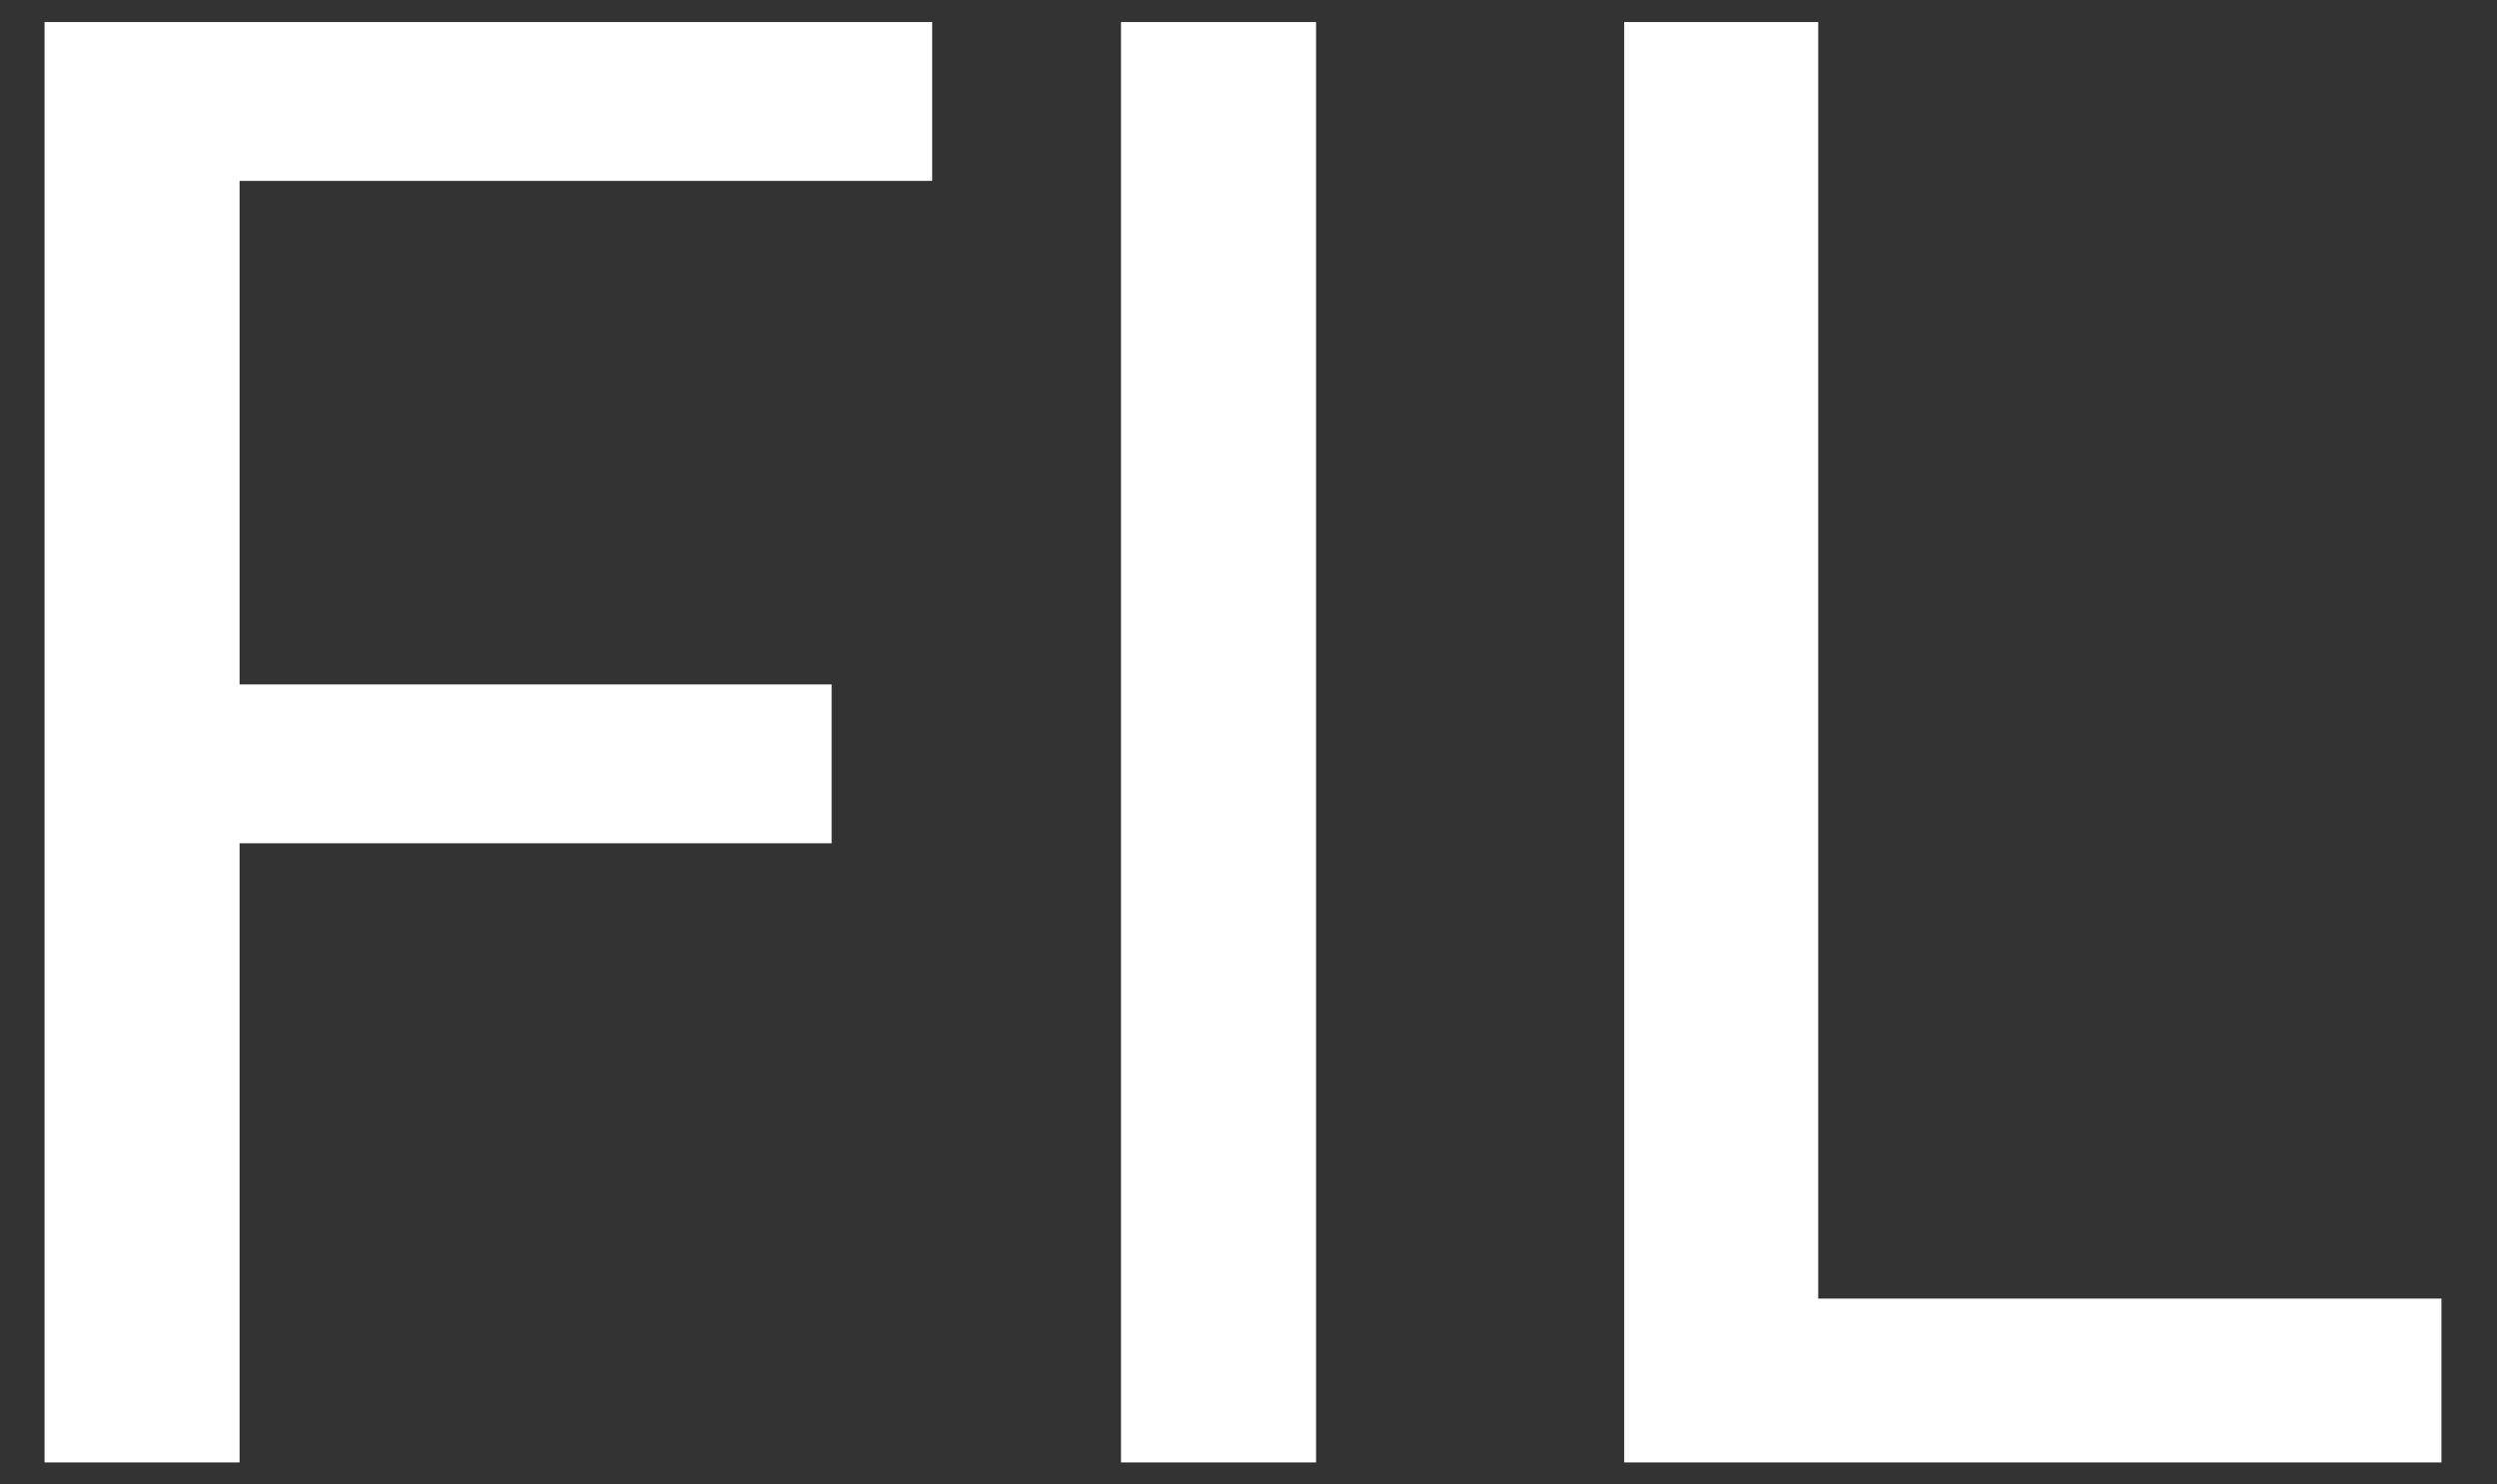 <svg width="37" height="22" viewBox="0 0 37 22" fill="none" xmlns="http://www.w3.org/2000/svg">
<rect x="0" y="0" width="37" height="22" fill="#333333" stroke="none"/>
<g clip-path="url(#clip0_2674_2071)">
<path d="M3.55 2.681V10.143H12.323V12.497H3.55V21.673H0.66V0.327H13.813V2.681H3.55Z" fill="white"/>
<path d="M19.501 21.673H16.611V0.327H19.501V21.673Z" fill="white"/>
<path d="M36.177 19.245V21.673H24.067V0.327H26.942V19.245H36.177Z" fill="white"/>
</g>
<defs>
<clipPath id="clip0_2674_2071">
<rect width="35.517" height="21.346" fill="white" transform="translate(0.66 0.327)"/>
</clipPath>
</defs>
</svg>
